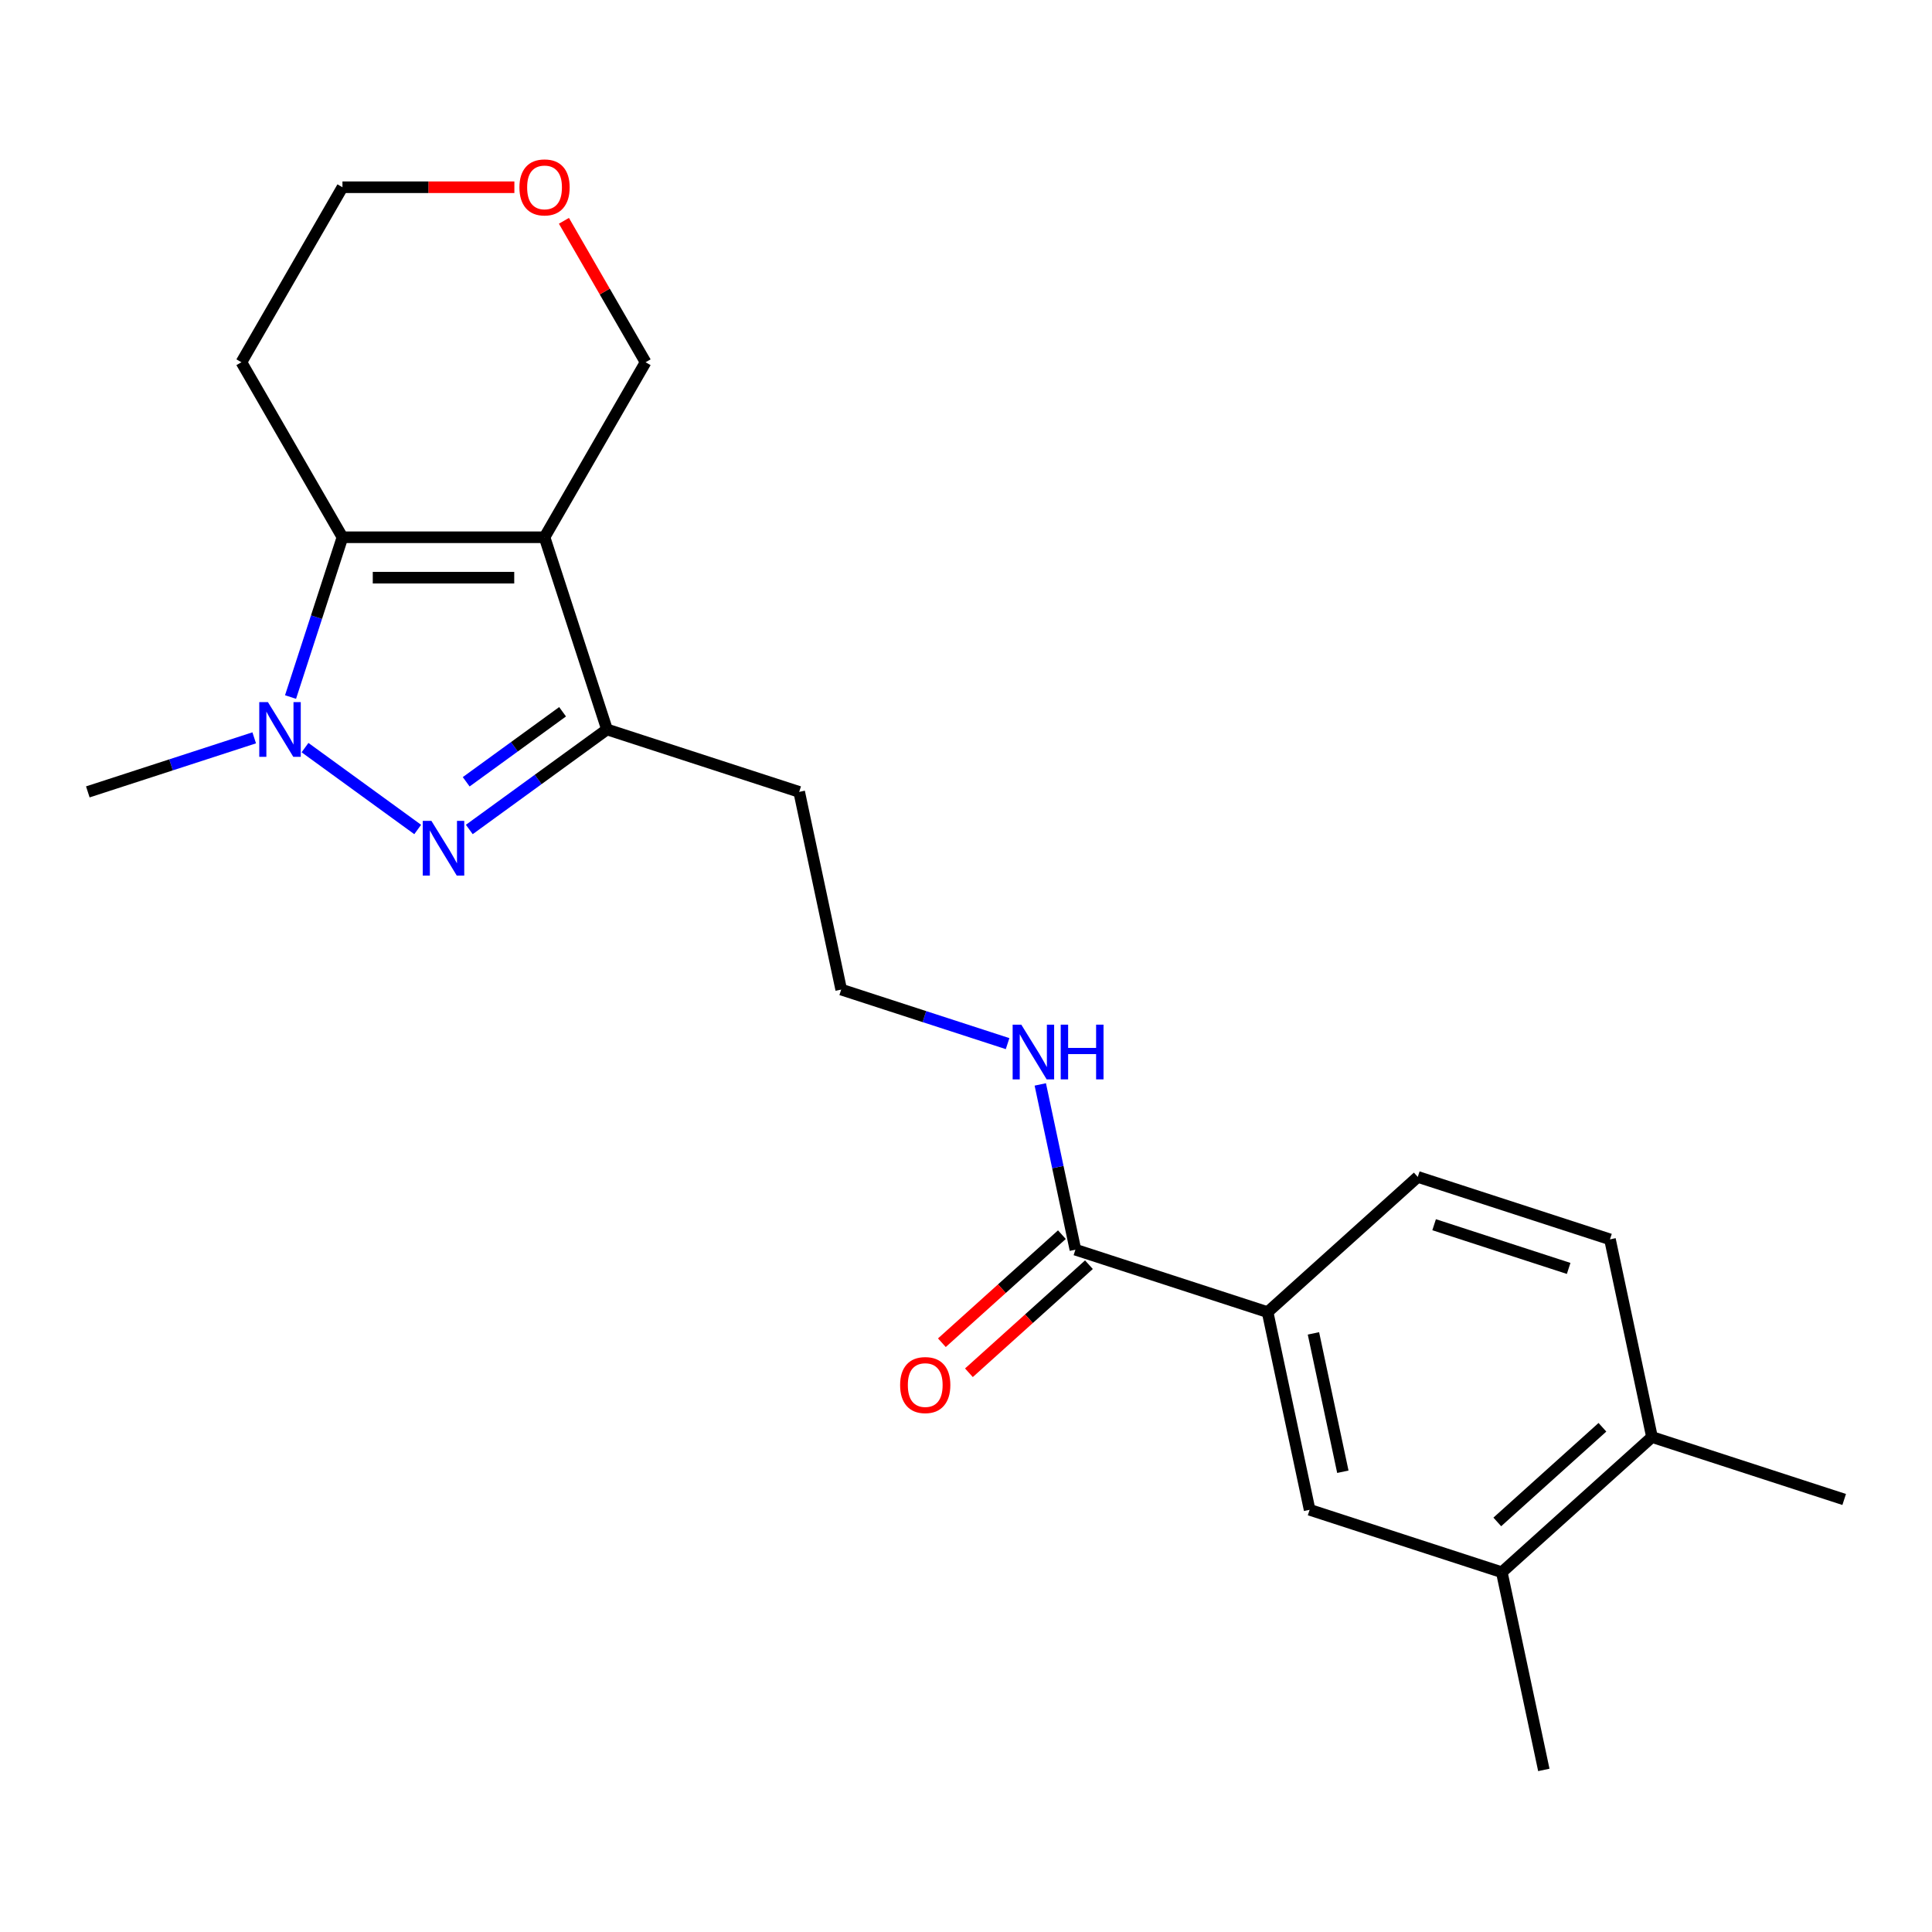 <?xml version='1.0' encoding='iso-8859-1'?>
<svg version='1.1' baseProfile='full'
              xmlns='http://www.w3.org/2000/svg'
                      xmlns:rdkit='http://www.rdkit.org/xml'
                      xmlns:xlink='http://www.w3.org/1999/xlink'
                  xml:space='preserve'
width='1000px' height='1000px' viewBox='0 0 1000 1000'>
<!-- END OF HEADER -->
<rect style='opacity:1.0;fill:#FFFFFF;stroke:none' width='1000' height='1000' x='0' y='0'> </rect>
<path class='bond-2' d='M 281.855,278.084 L 177.256,278.084' style='fill:none;fill-rule:evenodd;stroke:#000000;stroke-width:6px;stroke-linecap:butt;stroke-linejoin:miter;stroke-opacity:1' />
<path class='bond-2' d='M 266.165,299.003 L 192.946,299.003' style='fill:none;fill-rule:evenodd;stroke:#000000;stroke-width:6px;stroke-linecap:butt;stroke-linejoin:miter;stroke-opacity:1' />
<path class='bond-3' d='M 281.855,278.084 L 314.177,377.563' style='fill:none;fill-rule:evenodd;stroke:#000000;stroke-width:6px;stroke-linecap:butt;stroke-linejoin:miter;stroke-opacity:1' />
<path class='bond-11' d='M 281.855,278.084 L 334.154,187.499' style='fill:none;fill-rule:evenodd;stroke:#000000;stroke-width:6px;stroke-linecap:butt;stroke-linejoin:miter;stroke-opacity:1' />
<path class='bond-0' d='M 242.91,429.341 L 278.544,403.452' style='fill:none;fill-rule:evenodd;stroke:#0000FF;stroke-width:6px;stroke-linecap:butt;stroke-linejoin:miter;stroke-opacity:1' />
<path class='bond-0' d='M 278.544,403.452 L 314.177,377.563' style='fill:none;fill-rule:evenodd;stroke:#000000;stroke-width:6px;stroke-linecap:butt;stroke-linejoin:miter;stroke-opacity:1' />
<path class='bond-0' d='M 241.304,404.65 L 266.248,386.528' style='fill:none;fill-rule:evenodd;stroke:#0000FF;stroke-width:6px;stroke-linecap:butt;stroke-linejoin:miter;stroke-opacity:1' />
<path class='bond-0' d='M 266.248,386.528 L 291.191,368.405' style='fill:none;fill-rule:evenodd;stroke:#000000;stroke-width:6px;stroke-linecap:butt;stroke-linejoin:miter;stroke-opacity:1' />
<path class='bond-22' d='M 216.2,429.341 L 157.876,386.966' style='fill:none;fill-rule:evenodd;stroke:#0000FF;stroke-width:6px;stroke-linecap:butt;stroke-linejoin:miter;stroke-opacity:1' />
<path class='bond-1' d='M 150.384,360.788 L 163.82,319.436' style='fill:none;fill-rule:evenodd;stroke:#0000FF;stroke-width:6px;stroke-linecap:butt;stroke-linejoin:miter;stroke-opacity:1' />
<path class='bond-1' d='M 163.82,319.436 L 177.256,278.084' style='fill:none;fill-rule:evenodd;stroke:#000000;stroke-width:6px;stroke-linecap:butt;stroke-linejoin:miter;stroke-opacity:1' />
<path class='bond-17' d='M 131.579,381.902 L 88.516,395.894' style='fill:none;fill-rule:evenodd;stroke:#0000FF;stroke-width:6px;stroke-linecap:butt;stroke-linejoin:miter;stroke-opacity:1' />
<path class='bond-17' d='M 88.516,395.894 L 45.455,409.885' style='fill:none;fill-rule:evenodd;stroke:#000000;stroke-width:6px;stroke-linecap:butt;stroke-linejoin:miter;stroke-opacity:1' />
<path class='bond-12' d='M 177.256,278.084 L 124.957,187.499' style='fill:none;fill-rule:evenodd;stroke:#000000;stroke-width:6px;stroke-linecap:butt;stroke-linejoin:miter;stroke-opacity:1' />
<path class='bond-15' d='M 314.177,377.563 L 413.656,409.885' style='fill:none;fill-rule:evenodd;stroke:#000000;stroke-width:6px;stroke-linecap:butt;stroke-linejoin:miter;stroke-opacity:1' />
<path class='bond-4' d='M 556.63,646.833 L 547.539,604.065' style='fill:none;fill-rule:evenodd;stroke:#000000;stroke-width:6px;stroke-linecap:butt;stroke-linejoin:miter;stroke-opacity:1' />
<path class='bond-4' d='M 547.539,604.065 L 538.448,561.296' style='fill:none;fill-rule:evenodd;stroke:#0000FF;stroke-width:6px;stroke-linecap:butt;stroke-linejoin:miter;stroke-opacity:1' />
<path class='bond-5' d='M 556.63,646.833 L 656.109,679.156' style='fill:none;fill-rule:evenodd;stroke:#000000;stroke-width:6px;stroke-linecap:butt;stroke-linejoin:miter;stroke-opacity:1' />
<path class='bond-9' d='M 549.631,639.06 L 518.572,667.025' style='fill:none;fill-rule:evenodd;stroke:#000000;stroke-width:6px;stroke-linecap:butt;stroke-linejoin:miter;stroke-opacity:1' />
<path class='bond-9' d='M 518.572,667.025 L 487.514,694.99' style='fill:none;fill-rule:evenodd;stroke:#FF0000;stroke-width:6px;stroke-linecap:butt;stroke-linejoin:miter;stroke-opacity:1' />
<path class='bond-9' d='M 563.629,654.607 L 532.57,682.572' style='fill:none;fill-rule:evenodd;stroke:#000000;stroke-width:6px;stroke-linecap:butt;stroke-linejoin:miter;stroke-opacity:1' />
<path class='bond-9' d='M 532.57,682.572 L 501.512,710.537' style='fill:none;fill-rule:evenodd;stroke:#FF0000;stroke-width:6px;stroke-linecap:butt;stroke-linejoin:miter;stroke-opacity:1' />
<path class='bond-6' d='M 656.109,679.156 L 677.856,781.469' style='fill:none;fill-rule:evenodd;stroke:#000000;stroke-width:6px;stroke-linecap:butt;stroke-linejoin:miter;stroke-opacity:1' />
<path class='bond-6' d='M 679.833,690.154 L 695.056,761.772' style='fill:none;fill-rule:evenodd;stroke:#000000;stroke-width:6px;stroke-linecap:butt;stroke-linejoin:miter;stroke-opacity:1' />
<path class='bond-10' d='M 656.109,679.156 L 733.84,609.166' style='fill:none;fill-rule:evenodd;stroke:#000000;stroke-width:6px;stroke-linecap:butt;stroke-linejoin:miter;stroke-opacity:1' />
<path class='bond-7' d='M 677.856,781.469 L 777.335,813.791' style='fill:none;fill-rule:evenodd;stroke:#000000;stroke-width:6px;stroke-linecap:butt;stroke-linejoin:miter;stroke-opacity:1' />
<path class='bond-20' d='M 777.335,813.791 L 799.082,916.104' style='fill:none;fill-rule:evenodd;stroke:#000000;stroke-width:6px;stroke-linecap:butt;stroke-linejoin:miter;stroke-opacity:1' />
<path class='bond-24' d='M 777.335,813.791 L 855.066,743.801' style='fill:none;fill-rule:evenodd;stroke:#000000;stroke-width:6px;stroke-linecap:butt;stroke-linejoin:miter;stroke-opacity:1' />
<path class='bond-24' d='M 774.997,787.747 L 829.409,738.754' style='fill:none;fill-rule:evenodd;stroke:#000000;stroke-width:6px;stroke-linecap:butt;stroke-linejoin:miter;stroke-opacity:1' />
<path class='bond-8' d='M 855.066,743.801 L 833.319,641.489' style='fill:none;fill-rule:evenodd;stroke:#000000;stroke-width:6px;stroke-linecap:butt;stroke-linejoin:miter;stroke-opacity:1' />
<path class='bond-21' d='M 855.066,743.801 L 954.545,776.124' style='fill:none;fill-rule:evenodd;stroke:#000000;stroke-width:6px;stroke-linecap:butt;stroke-linejoin:miter;stroke-opacity:1' />
<path class='bond-16' d='M 733.84,609.166 L 833.319,641.489' style='fill:none;fill-rule:evenodd;stroke:#000000;stroke-width:6px;stroke-linecap:butt;stroke-linejoin:miter;stroke-opacity:1' />
<path class='bond-16' d='M 742.298,633.91 L 811.933,656.536' style='fill:none;fill-rule:evenodd;stroke:#000000;stroke-width:6px;stroke-linecap:butt;stroke-linejoin:miter;stroke-opacity:1' />
<path class='bond-14' d='M 334.154,187.499 L 313.02,150.894' style='fill:none;fill-rule:evenodd;stroke:#000000;stroke-width:6px;stroke-linecap:butt;stroke-linejoin:miter;stroke-opacity:1' />
<path class='bond-14' d='M 313.02,150.894 L 291.886,114.289' style='fill:none;fill-rule:evenodd;stroke:#FF0000;stroke-width:6px;stroke-linecap:butt;stroke-linejoin:miter;stroke-opacity:1' />
<path class='bond-23' d='M 124.957,187.499 L 177.256,96.914' style='fill:none;fill-rule:evenodd;stroke:#000000;stroke-width:6px;stroke-linecap:butt;stroke-linejoin:miter;stroke-opacity:1' />
<path class='bond-13' d='M 521.527,540.181 L 478.465,526.19' style='fill:none;fill-rule:evenodd;stroke:#0000FF;stroke-width:6px;stroke-linecap:butt;stroke-linejoin:miter;stroke-opacity:1' />
<path class='bond-13' d='M 478.465,526.19 L 435.403,512.198' style='fill:none;fill-rule:evenodd;stroke:#000000;stroke-width:6px;stroke-linecap:butt;stroke-linejoin:miter;stroke-opacity:1' />
<path class='bond-19' d='M 266.24,96.914 L 221.748,96.914' style='fill:none;fill-rule:evenodd;stroke:#FF0000;stroke-width:6px;stroke-linecap:butt;stroke-linejoin:miter;stroke-opacity:1' />
<path class='bond-19' d='M 221.748,96.914 L 177.256,96.914' style='fill:none;fill-rule:evenodd;stroke:#000000;stroke-width:6px;stroke-linecap:butt;stroke-linejoin:miter;stroke-opacity:1' />
<path class='bond-18' d='M 413.656,409.885 L 435.403,512.198' style='fill:none;fill-rule:evenodd;stroke:#000000;stroke-width:6px;stroke-linecap:butt;stroke-linejoin:miter;stroke-opacity:1' />
<path  class='atom-1' d='M 223.295 424.884
L 232.575 439.884
Q 233.495 441.364, 234.975 444.044
Q 236.455 446.724, 236.535 446.884
L 236.535 424.884
L 240.295 424.884
L 240.295 453.204
L 236.415 453.204
L 226.455 436.804
Q 225.295 434.884, 224.055 432.684
Q 222.855 430.484, 222.495 429.804
L 222.495 453.204
L 218.815 453.204
L 218.815 424.884
L 223.295 424.884
' fill='#0000FF'/>
<path  class='atom-2' d='M 138.674 363.403
L 147.954 378.403
Q 148.874 379.883, 150.354 382.563
Q 151.834 385.243, 151.914 385.403
L 151.914 363.403
L 155.674 363.403
L 155.674 391.723
L 151.794 391.723
L 141.834 375.323
Q 140.674 373.403, 139.434 371.203
Q 138.234 369.003, 137.874 368.323
L 137.874 391.723
L 134.194 391.723
L 134.194 363.403
L 138.674 363.403
' fill='#0000FF'/>
<path  class='atom-10' d='M 465.898 716.903
Q 465.898 710.103, 469.258 706.303
Q 472.618 702.503, 478.898 702.503
Q 485.178 702.503, 488.538 706.303
Q 491.898 710.103, 491.898 716.903
Q 491.898 723.783, 488.498 727.703
Q 485.098 731.583, 478.898 731.583
Q 472.658 731.583, 469.258 727.703
Q 465.898 723.823, 465.898 716.903
M 478.898 728.383
Q 483.218 728.383, 485.538 725.503
Q 487.898 722.583, 487.898 716.903
Q 487.898 711.343, 485.538 708.543
Q 483.218 705.703, 478.898 705.703
Q 474.578 705.703, 472.218 708.503
Q 469.898 711.303, 469.898 716.903
Q 469.898 722.623, 472.218 725.503
Q 474.578 728.383, 478.898 728.383
' fill='#FF0000'/>
<path  class='atom-14' d='M 528.622 530.361
L 537.902 545.361
Q 538.822 546.841, 540.302 549.521
Q 541.782 552.201, 541.862 552.361
L 541.862 530.361
L 545.622 530.361
L 545.622 558.681
L 541.742 558.681
L 531.782 542.281
Q 530.622 540.361, 529.382 538.161
Q 528.182 535.961, 527.822 535.281
L 527.822 558.681
L 524.142 558.681
L 524.142 530.361
L 528.622 530.361
' fill='#0000FF'/>
<path  class='atom-14' d='M 549.022 530.361
L 552.862 530.361
L 552.862 542.401
L 567.342 542.401
L 567.342 530.361
L 571.182 530.361
L 571.182 558.681
L 567.342 558.681
L 567.342 545.601
L 552.862 545.601
L 552.862 558.681
L 549.022 558.681
L 549.022 530.361
' fill='#0000FF'/>
<path  class='atom-15' d='M 268.855 96.994
Q 268.855 90.194, 272.215 86.394
Q 275.575 82.594, 281.855 82.594
Q 288.135 82.594, 291.495 86.394
Q 294.855 90.194, 294.855 96.994
Q 294.855 103.874, 291.455 107.794
Q 288.055 111.674, 281.855 111.674
Q 275.615 111.674, 272.215 107.794
Q 268.855 103.914, 268.855 96.994
M 281.855 108.474
Q 286.175 108.474, 288.495 105.594
Q 290.855 102.674, 290.855 96.994
Q 290.855 91.434, 288.495 88.634
Q 286.175 85.794, 281.855 85.794
Q 277.535 85.794, 275.175 88.594
Q 272.855 91.394, 272.855 96.994
Q 272.855 102.714, 275.175 105.594
Q 277.535 108.474, 281.855 108.474
' fill='#FF0000'/>
</svg>
